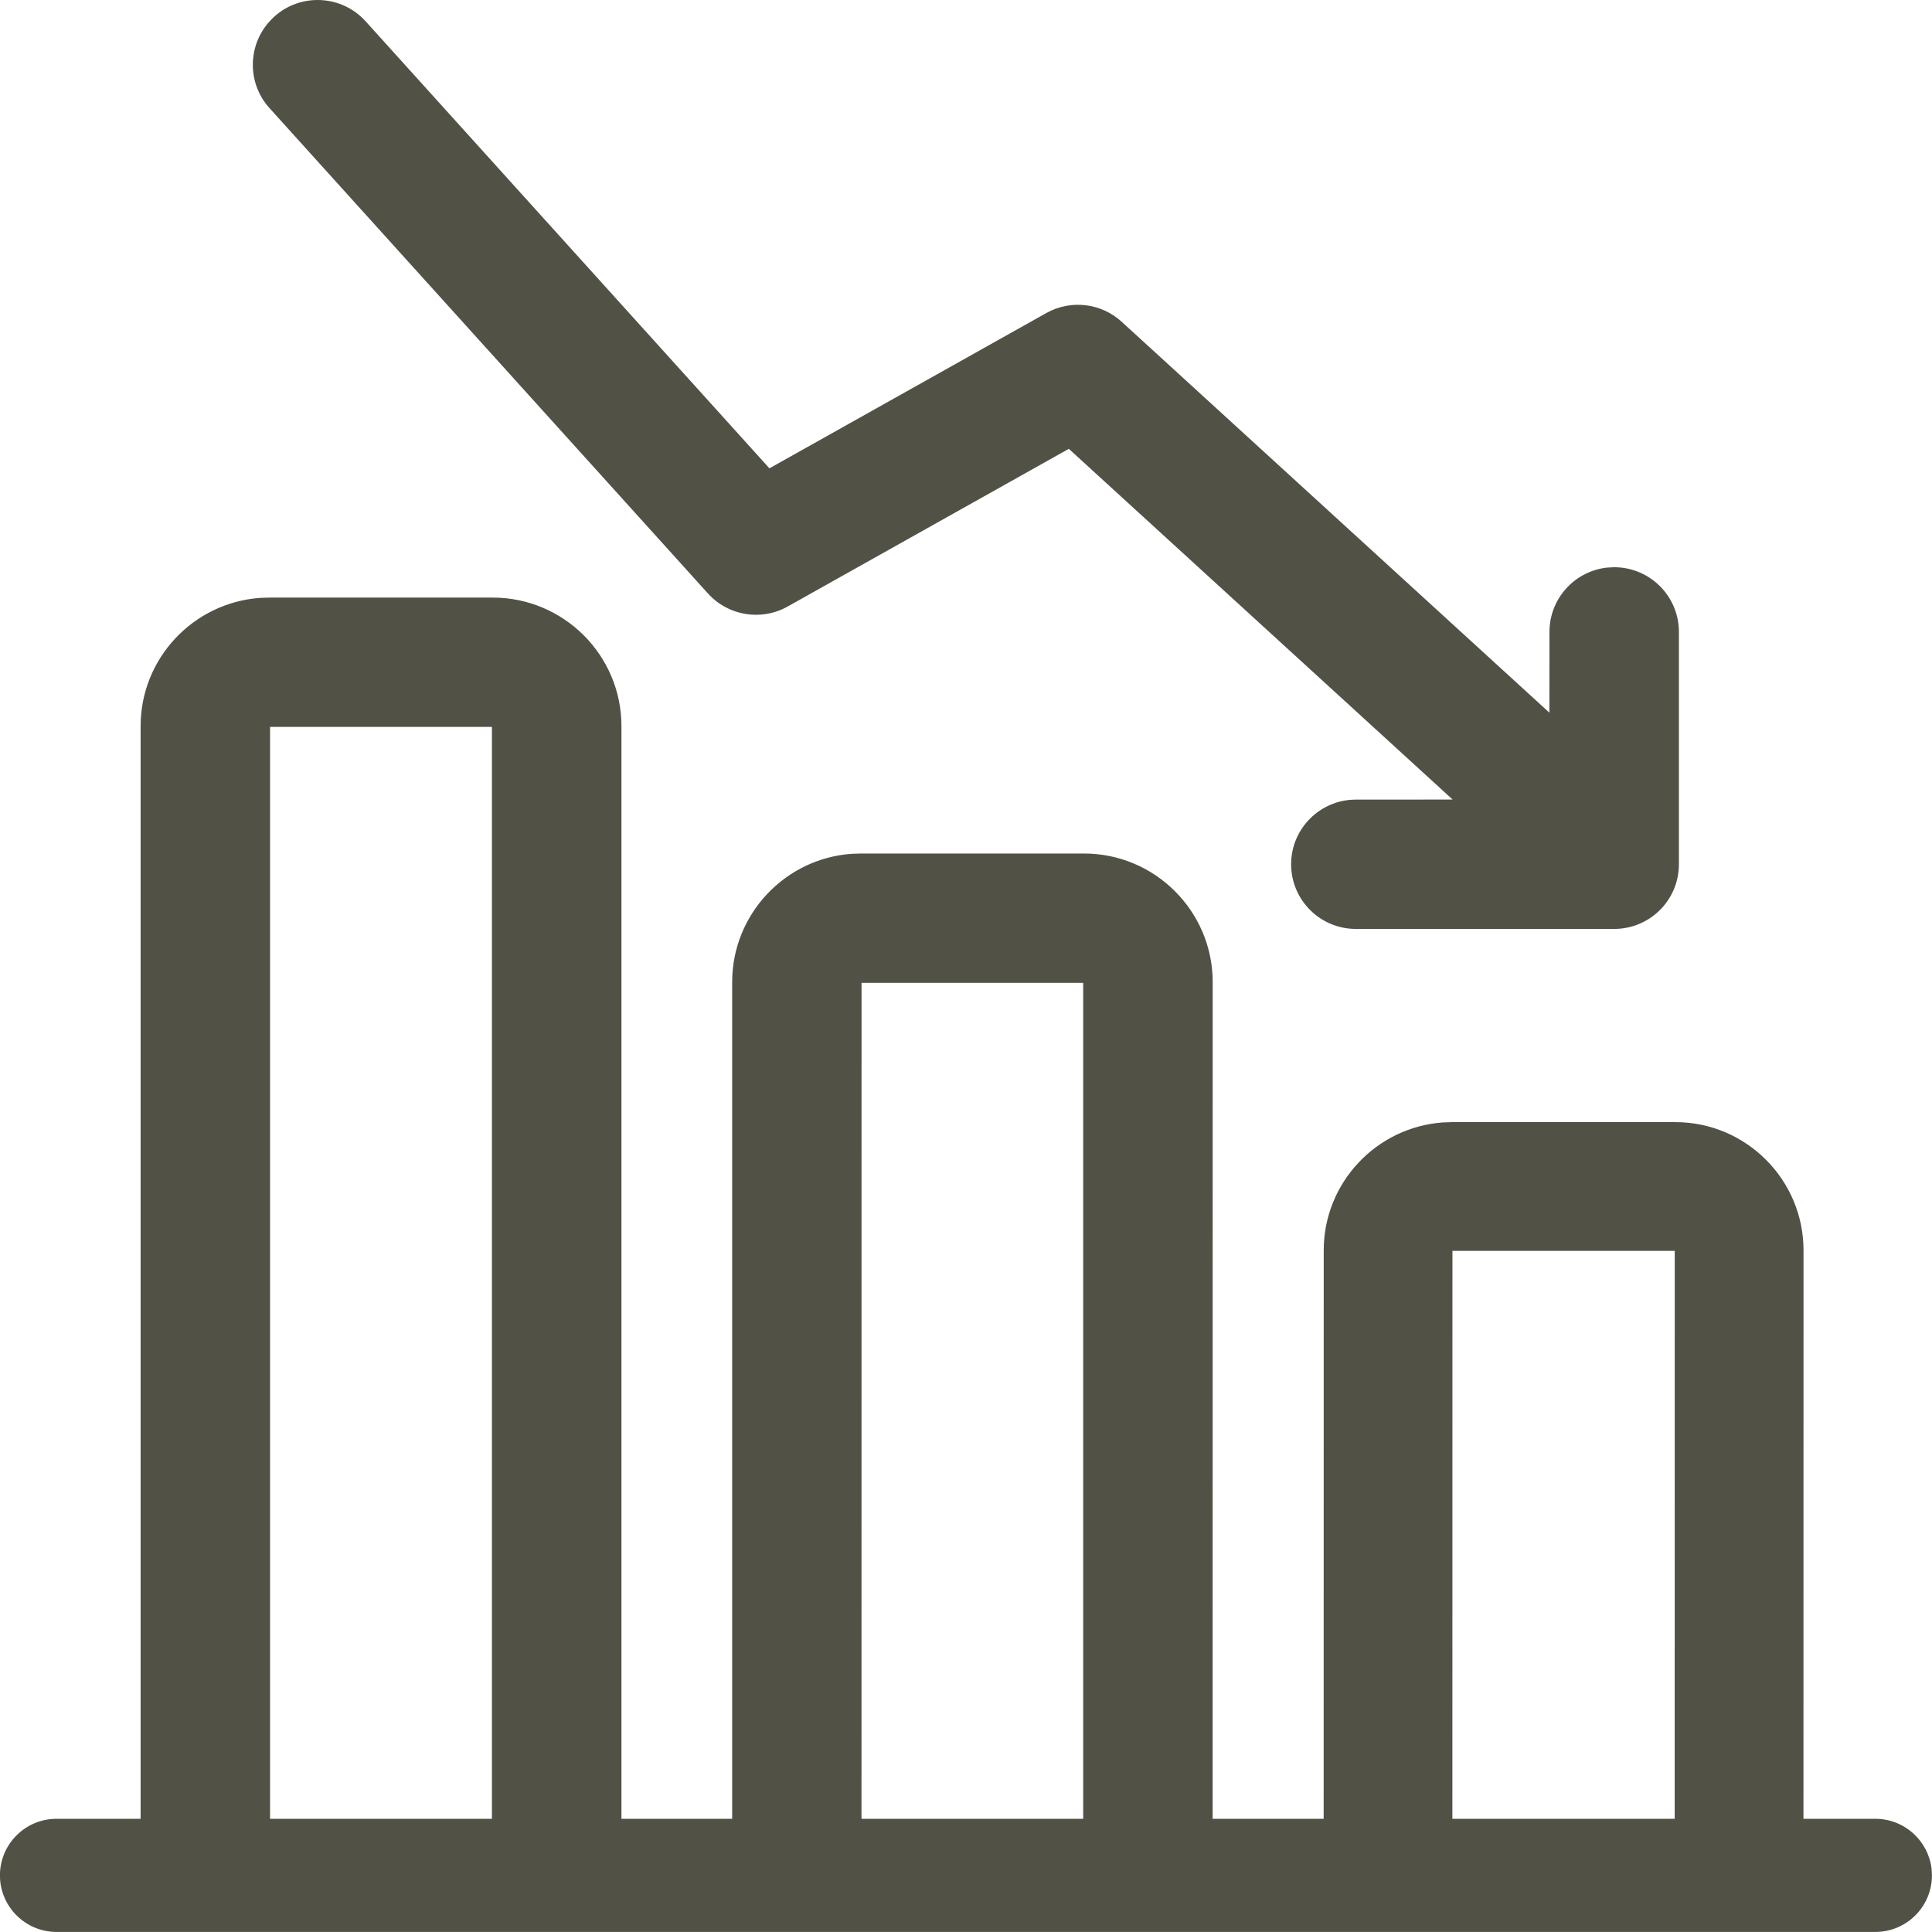 <svg height="32" viewBox="0 0 32 32" width="32" xmlns="http://www.w3.org/2000/svg"><path d="m8.162 9.898c1.175 0 2.131.955 2.131 2.129l-0 18.098h1.834l0-13.859c0-1.122.874-2.046 1.978-2.124l.152-.005h3.699c1.174 0 2.13.956 2.13 2.129l-.001 13.859h1.839l.001-9.416c0-1.119.873-2.04 1.974-2.118l.151-.005h3.699c1.171 0 2.123.953 2.123 2.123l-.001 9.416 1.19 0c.481 0 .877.362.932.828l.006.109c0 .518-.42.937-.938.937h-30.124c-.518 0-.938-.42-.938-.937s.42-.937.938-.937l1.392-0.0 0-18.098c0-1.123.875-2.046 1.979-2.124l.152-.005zm19.577 10.82h-3.682l-.001 9.407h3.682zm-9.798-4.439h-3.671l-.001 13.846h3.672zm-9.793-4.239h-3.675l-0 18.085h3.675zm-3.606-11.764c.439-.396 1.117-.362 1.514.077l6.688 7.404 4.586-2.572c.403-.226.907-.168 1.248.144l7.085 6.475.001-1.338c0-.552.418-1.007.955-1.065l.117-.006c.592 0 1.072.48 1.072 1.071v3.849c0 .592-.48 1.071-1.072 1.071h-4.279c-.592 0-1.072-.48-1.072-1.071s.48-1.071 1.072-1.071l1.603-.001-6.357-5.809-4.657 2.612c-.437.245-.985.155-1.32-.216l-7.262-8.039c-.397-.439-.362-1.116.077-1.513z" fill="#525146" fill-rule="evenodd"/></svg>